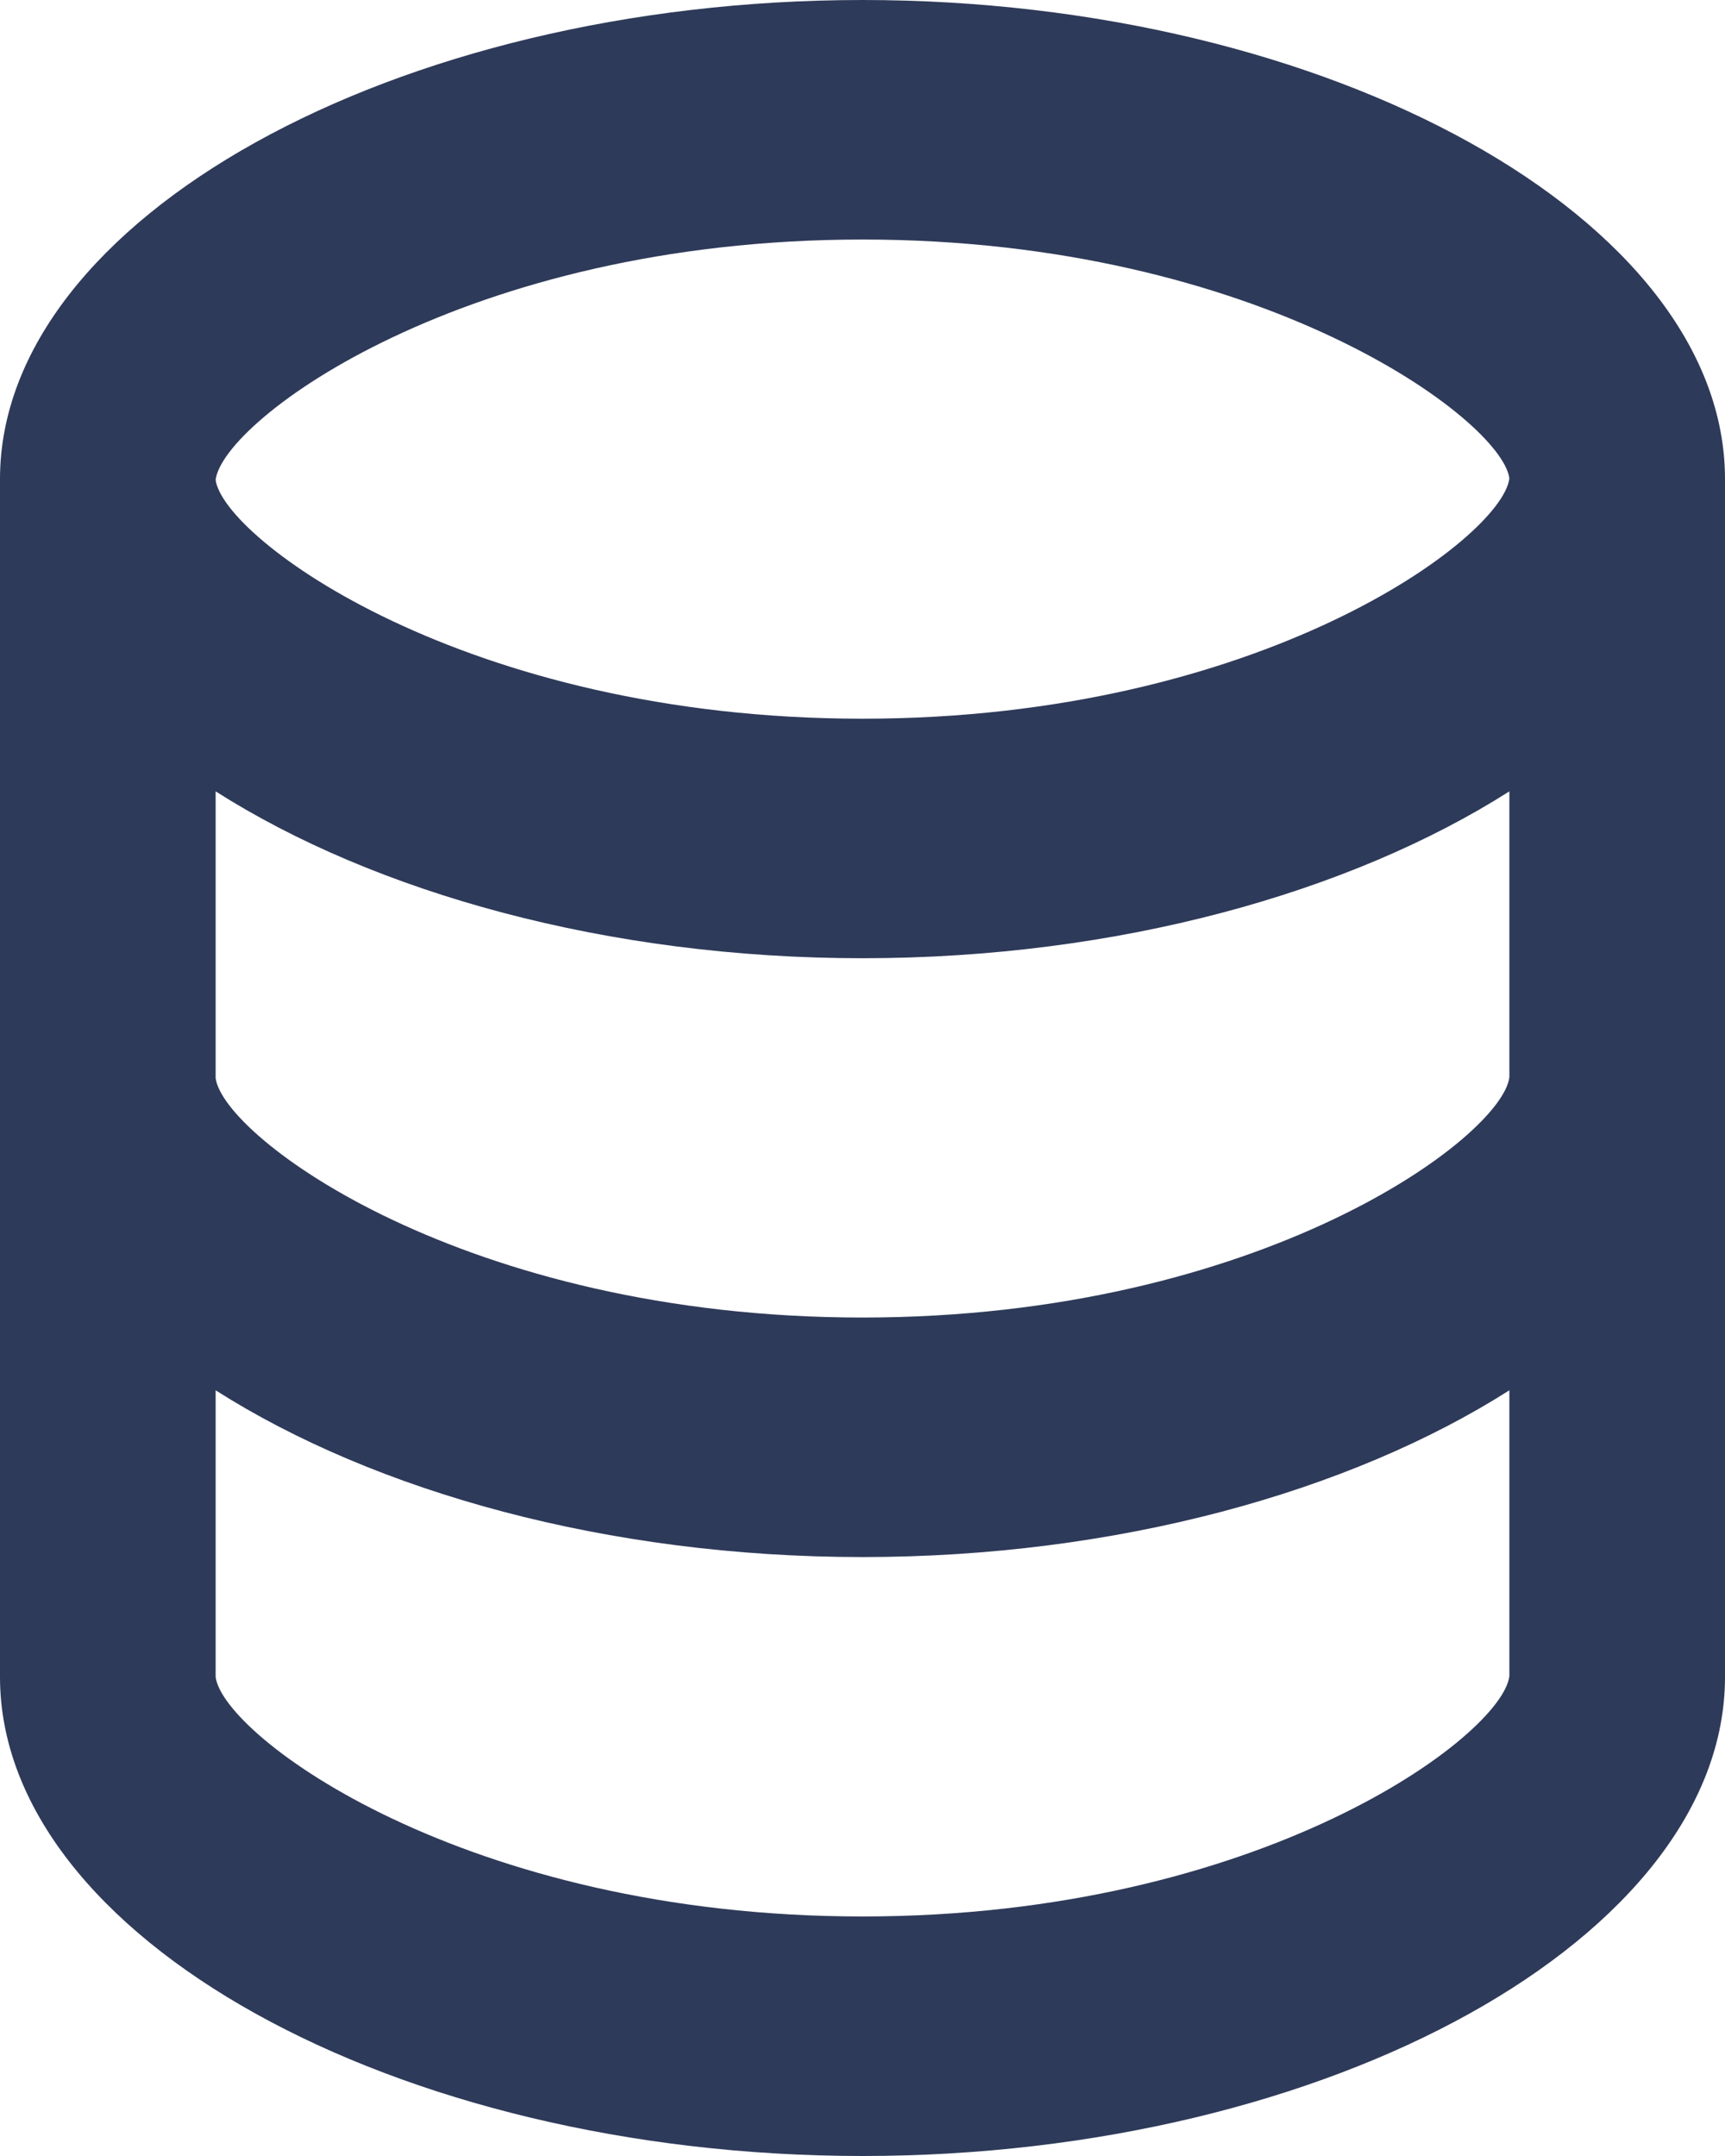 <?xml version="1.0" encoding="UTF-8"?>
<svg width="16px" height="20px" viewBox="0 0 16 20" version="1.1" xmlns="http://www.w3.org/2000/svg" xmlns:xlink="http://www.w3.org/1999/xlink">
    <title>Icon 3</title>
    <g id="Symbols" stroke="none" stroke-width="1" fill="none" fill-rule="evenodd">
        <g id="Menu" transform="translate(-39, -336)">
            <g id="Icon-3" transform="translate(35, 334)">
                <g id="system-/-data">
                    <path d="M20,6.444 C20,4.036 16.337,2 12,2 C7.663,2 4,4.036 4,6.444 L4,17.556 C4,19.964 7.663,22 12,22 C16.337,22 20,19.964 20,17.556 L20,6.444 Z M18,6.438 C17.931,6.992 15.691,8.667 12,8.667 C8.309,8.667 6.069,6.992 6,6.451 C6.069,5.897 8.309,4.222 12,4.222 C15.691,4.222 17.931,5.897 18,6.438 Z M12,10.889 C14.363,10.889 16.521,10.282 18,9.341 L18,11.993 C17.931,12.548 15.691,14.222 12,14.222 C8.309,14.222 6.069,12.548 6,12 L6,9.341 C7.479,10.282 9.637,10.889 12,10.889 Z M6,14.897 C7.479,15.838 9.637,16.444 12,16.444 C14.363,16.444 16.521,15.838 18,14.897 L18,17.549 C17.931,18.103 15.691,19.778 12,19.778 C8.309,19.778 6.069,18.103 6,17.556 L6,14.897 Z" fill="#2E3A59" mask="url(#mask-3)"></path>
                </g>
            </g>
        </g>
    </g>
</svg>